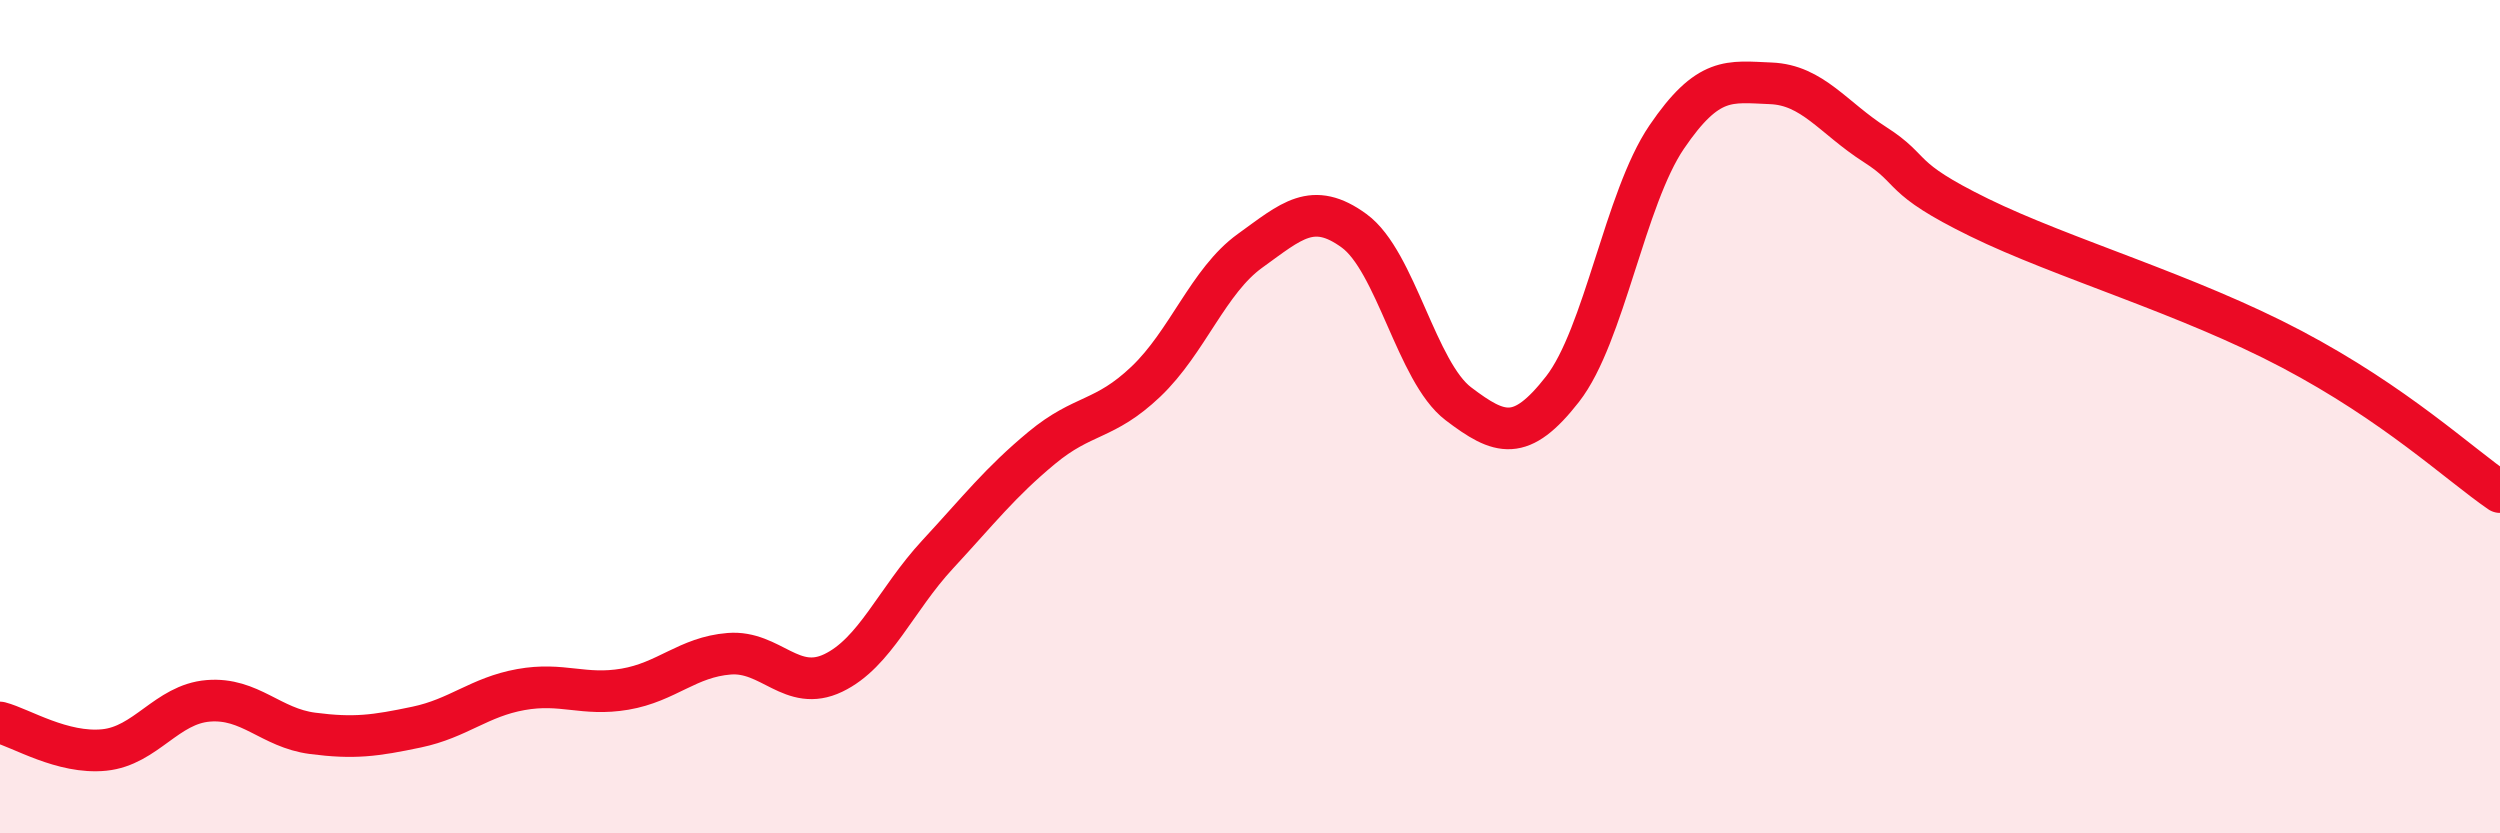 
    <svg width="60" height="20" viewBox="0 0 60 20" xmlns="http://www.w3.org/2000/svg">
      <path
        d="M 0,17.34 C 0.5,17.47 1.5,18.1 2.5,18 C 3.5,17.9 4,16.9 5,16.82 C 6,16.74 6.5,17.47 7.5,17.6 C 8.5,17.73 9,17.66 10,17.45 C 11,17.24 11.5,16.73 12.5,16.55 C 13.5,16.37 14,16.71 15,16.54 C 16,16.37 16.5,15.77 17.5,15.69 C 18.5,15.61 19,16.63 20,16.15 C 21,15.67 21.5,14.39 22.5,13.31 C 23.5,12.23 24,11.58 25,10.75 C 26,9.92 26.5,10.11 27.5,9.16 C 28.5,8.21 29,6.74 30,6.02 C 31,5.3 31.5,4.81 32.5,5.54 C 33.5,6.27 34,8.93 35,9.69 C 36,10.45 36.5,10.62 37.5,9.34 C 38.5,8.06 39,4.76 40,3.29 C 41,1.82 41.5,1.96 42.5,2 C 43.5,2.04 44,2.83 45,3.47 C 46,4.11 45.5,4.24 47.5,5.22 C 49.5,6.2 52.5,7.06 55,8.38 C 57.5,9.7 59,11.12 60,11.81L60 20L0 20Z"
        fill="#EB0A25"
        opacity="0.1"
        stroke-linecap="round"
        stroke-linejoin="round"
      />
      <path
        d="M 0,17.34 C 0.5,17.47 1.5,18.1 2.5,18 C 3.5,17.9 4,16.9 5,16.82 C 6,16.74 6.5,17.47 7.5,17.6 C 8.5,17.73 9,17.66 10,17.45 C 11,17.24 11.5,16.73 12.5,16.55 C 13.5,16.37 14,16.71 15,16.54 C 16,16.37 16.5,15.77 17.5,15.69 C 18.5,15.61 19,16.63 20,16.15 C 21,15.67 21.5,14.39 22.5,13.31 C 23.5,12.23 24,11.58 25,10.75 C 26,9.92 26.5,10.11 27.5,9.16 C 28.5,8.21 29,6.74 30,6.02 C 31,5.3 31.5,4.81 32.5,5.54 C 33.5,6.27 34,8.93 35,9.69 C 36,10.45 36.5,10.62 37.5,9.34 C 38.5,8.06 39,4.76 40,3.29 C 41,1.82 41.5,1.96 42.5,2 C 43.5,2.04 44,2.83 45,3.47 C 46,4.11 45.5,4.24 47.5,5.22 C 49.5,6.2 52.5,7.06 55,8.38 C 57.5,9.7 59,11.12 60,11.81"
        stroke="#EB0A25"
        stroke-width="1"
        fill="none"
        stroke-linecap="round"
        stroke-linejoin="round"
      />
    </svg>
  